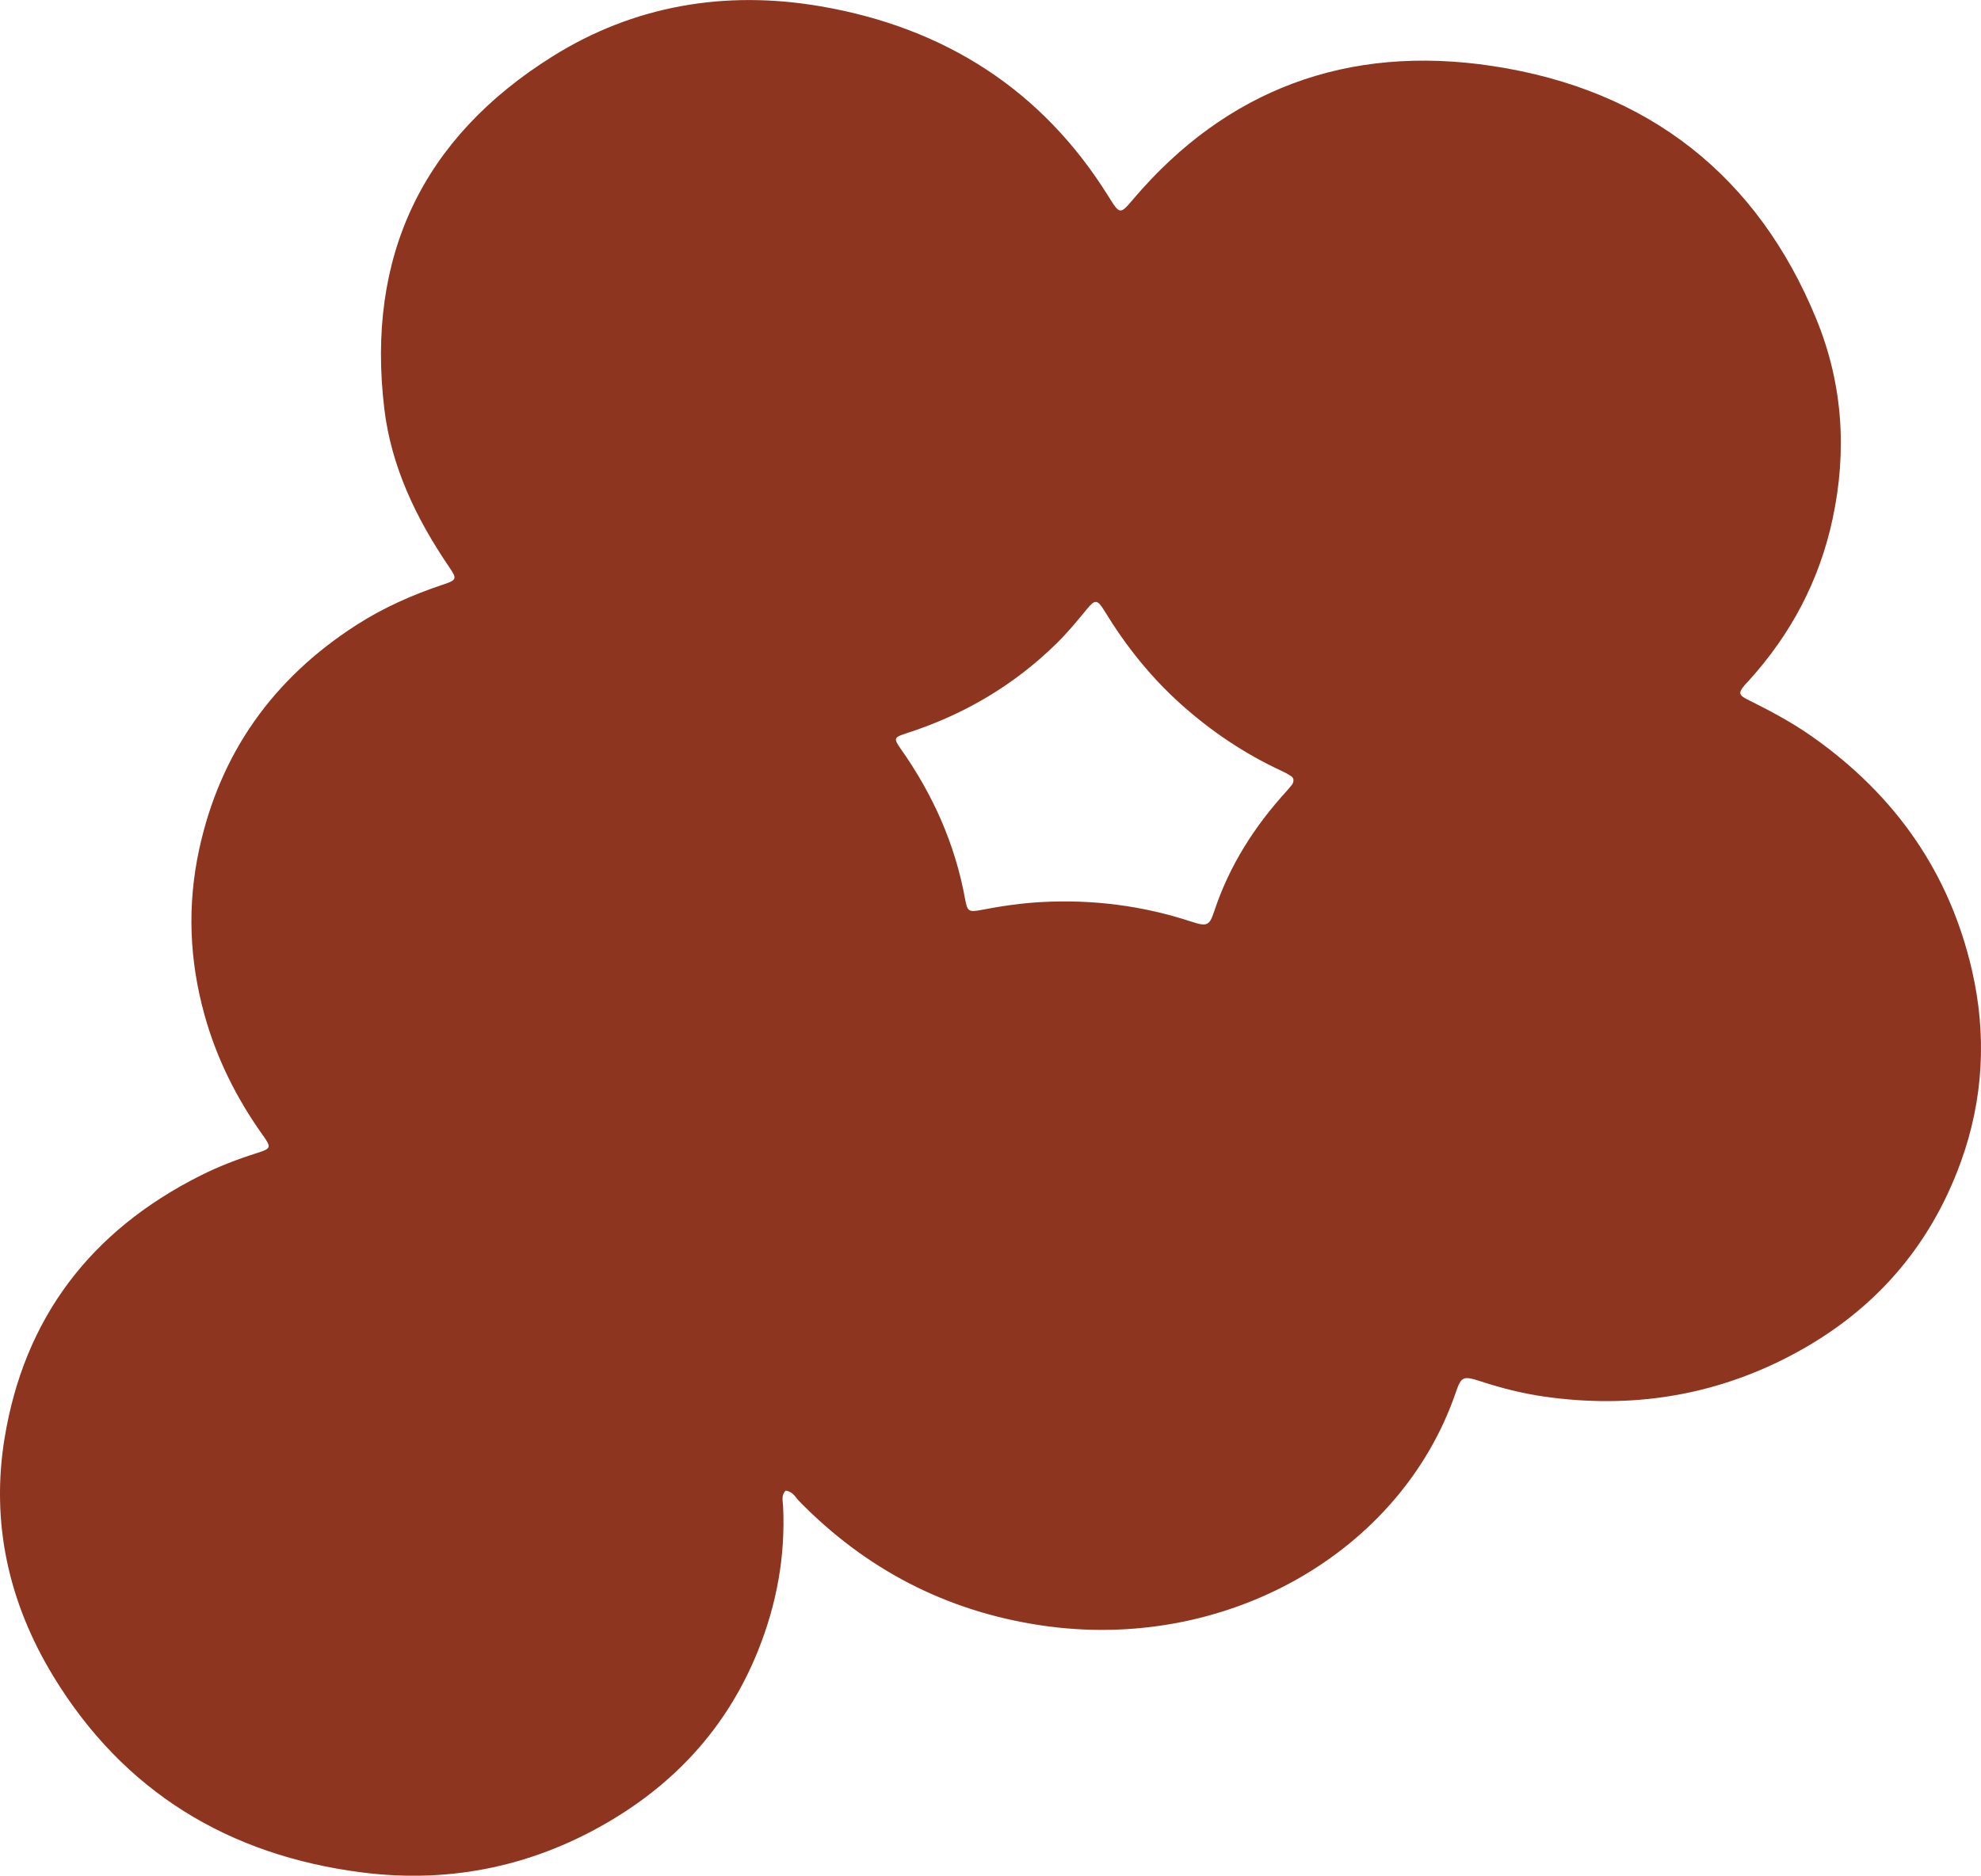 <svg viewBox="0 0 794.63 752.55" xmlns="http://www.w3.org/2000/svg" data-name="Layer 2" id="Layer_2">
  <defs>
    <style>
      .cls-1 {
        fill: #8e351f;
      }
    </style>
  </defs>
  <g data-name="Layer 1" id="Layer_1-2">
    <path d="M717.72,544.17c33.51-17.39,56.4-43.61,68.85-78.07,9.01-24.94,10.46-50.79,4.38-77.06-8.96-38.7-30.43-69.85-64.09-93.54-8.16-5.75-16.95-10.39-25.9-14.84-3.52-1.75-3.63-2.7-1.35-5.53.51-.63,1.1-1.19,1.65-1.79,17.13-18.83,28.57-40.43,33.86-65.23,5.79-27.13,4.14-54.05-6.57-80.16-23.43-57.1-67.06-91.92-129.77-101.45-58.63-8.91-107.01,9.78-143.93,53.08-5.63,6.61-5.57,6.68-10.35-.99-26.43-42.39-65.4-67.45-115.2-76.04-38.7-6.68-75.26-.19-107.59,20.03-52.57,32.87-74.78,80.56-67.57,141.3,2.74,23.05,12.62,43.91,25.92,63.45,3.35,4.91,3.25,5.35-2.28,7.19-12.31,4.1-24.02,9.31-34.79,16.23-33.68,21.64-54.75,51.61-63.09,90.01-4.83,22.26-4.01,44.5,2.22,66.75,4.8,17.12,12.65,32.96,23.13,47.7,3.72,5.23,3.61,5.58-2.29,7.44-7.77,2.46-15.32,5.37-22.53,9-44.49,22.34-70.8,57.61-78.6,105.4-5.49,33.63,1.43,65.76,19.7,95.71,27.95,45.79,69.85,71.64,123.77,78.49,36.36,4.62,70.14-2.98,100.63-21.39,27.03-16.32,46.57-38.81,58.12-67.56,7.45-18.53,11.04-37.8,10.07-57.94-.1-2.1-.84-4.47,1.01-6.29,2.85.28,3.87,2.59,5.4,4.16,26.65,27.32,59.03,44.22,97.1,49.89,73.91,11.02,144.25-29.16,166.31-93.42,2.23-6.51,2.95-6.79,10.16-4.44,8.3,2.71,16.73,4.83,25.36,6.07,34.95,4.99,67.72-.29,98.25-16.14ZM516.14,317.34c-12.99,14.23-23.08,30.1-29.11,48.34-1.91,5.77-2.85,6.16-9.35,4.03-19.42-6.36-39.25-8.86-59.45-7.82-8.21.42-16.31,1.59-24.34,3.14-5.37,1.03-5.85.74-6.77-4.36-3.96-21.79-12.78-41.77-25.81-60.23-2.93-4.16-2.78-4.61,2.25-6.23,23.2-7.44,43.32-19.41,60.29-36.09,4.36-4.28,8.22-8.95,12.07-13.66,3.33-4.07,4.27-4.02,7.11.64,8.37,13.72,18.28,26.28,30.43,37.21,12.13,10.92,25.55,19.98,40.49,26.92,1.34.62,2.66,1.32,3.89,2.13.94.61,1.39,1.54.6,3.23-.48.58-1.34,1.71-2.29,2.75Z" class="cls-1"></path>
  </g>
</svg>